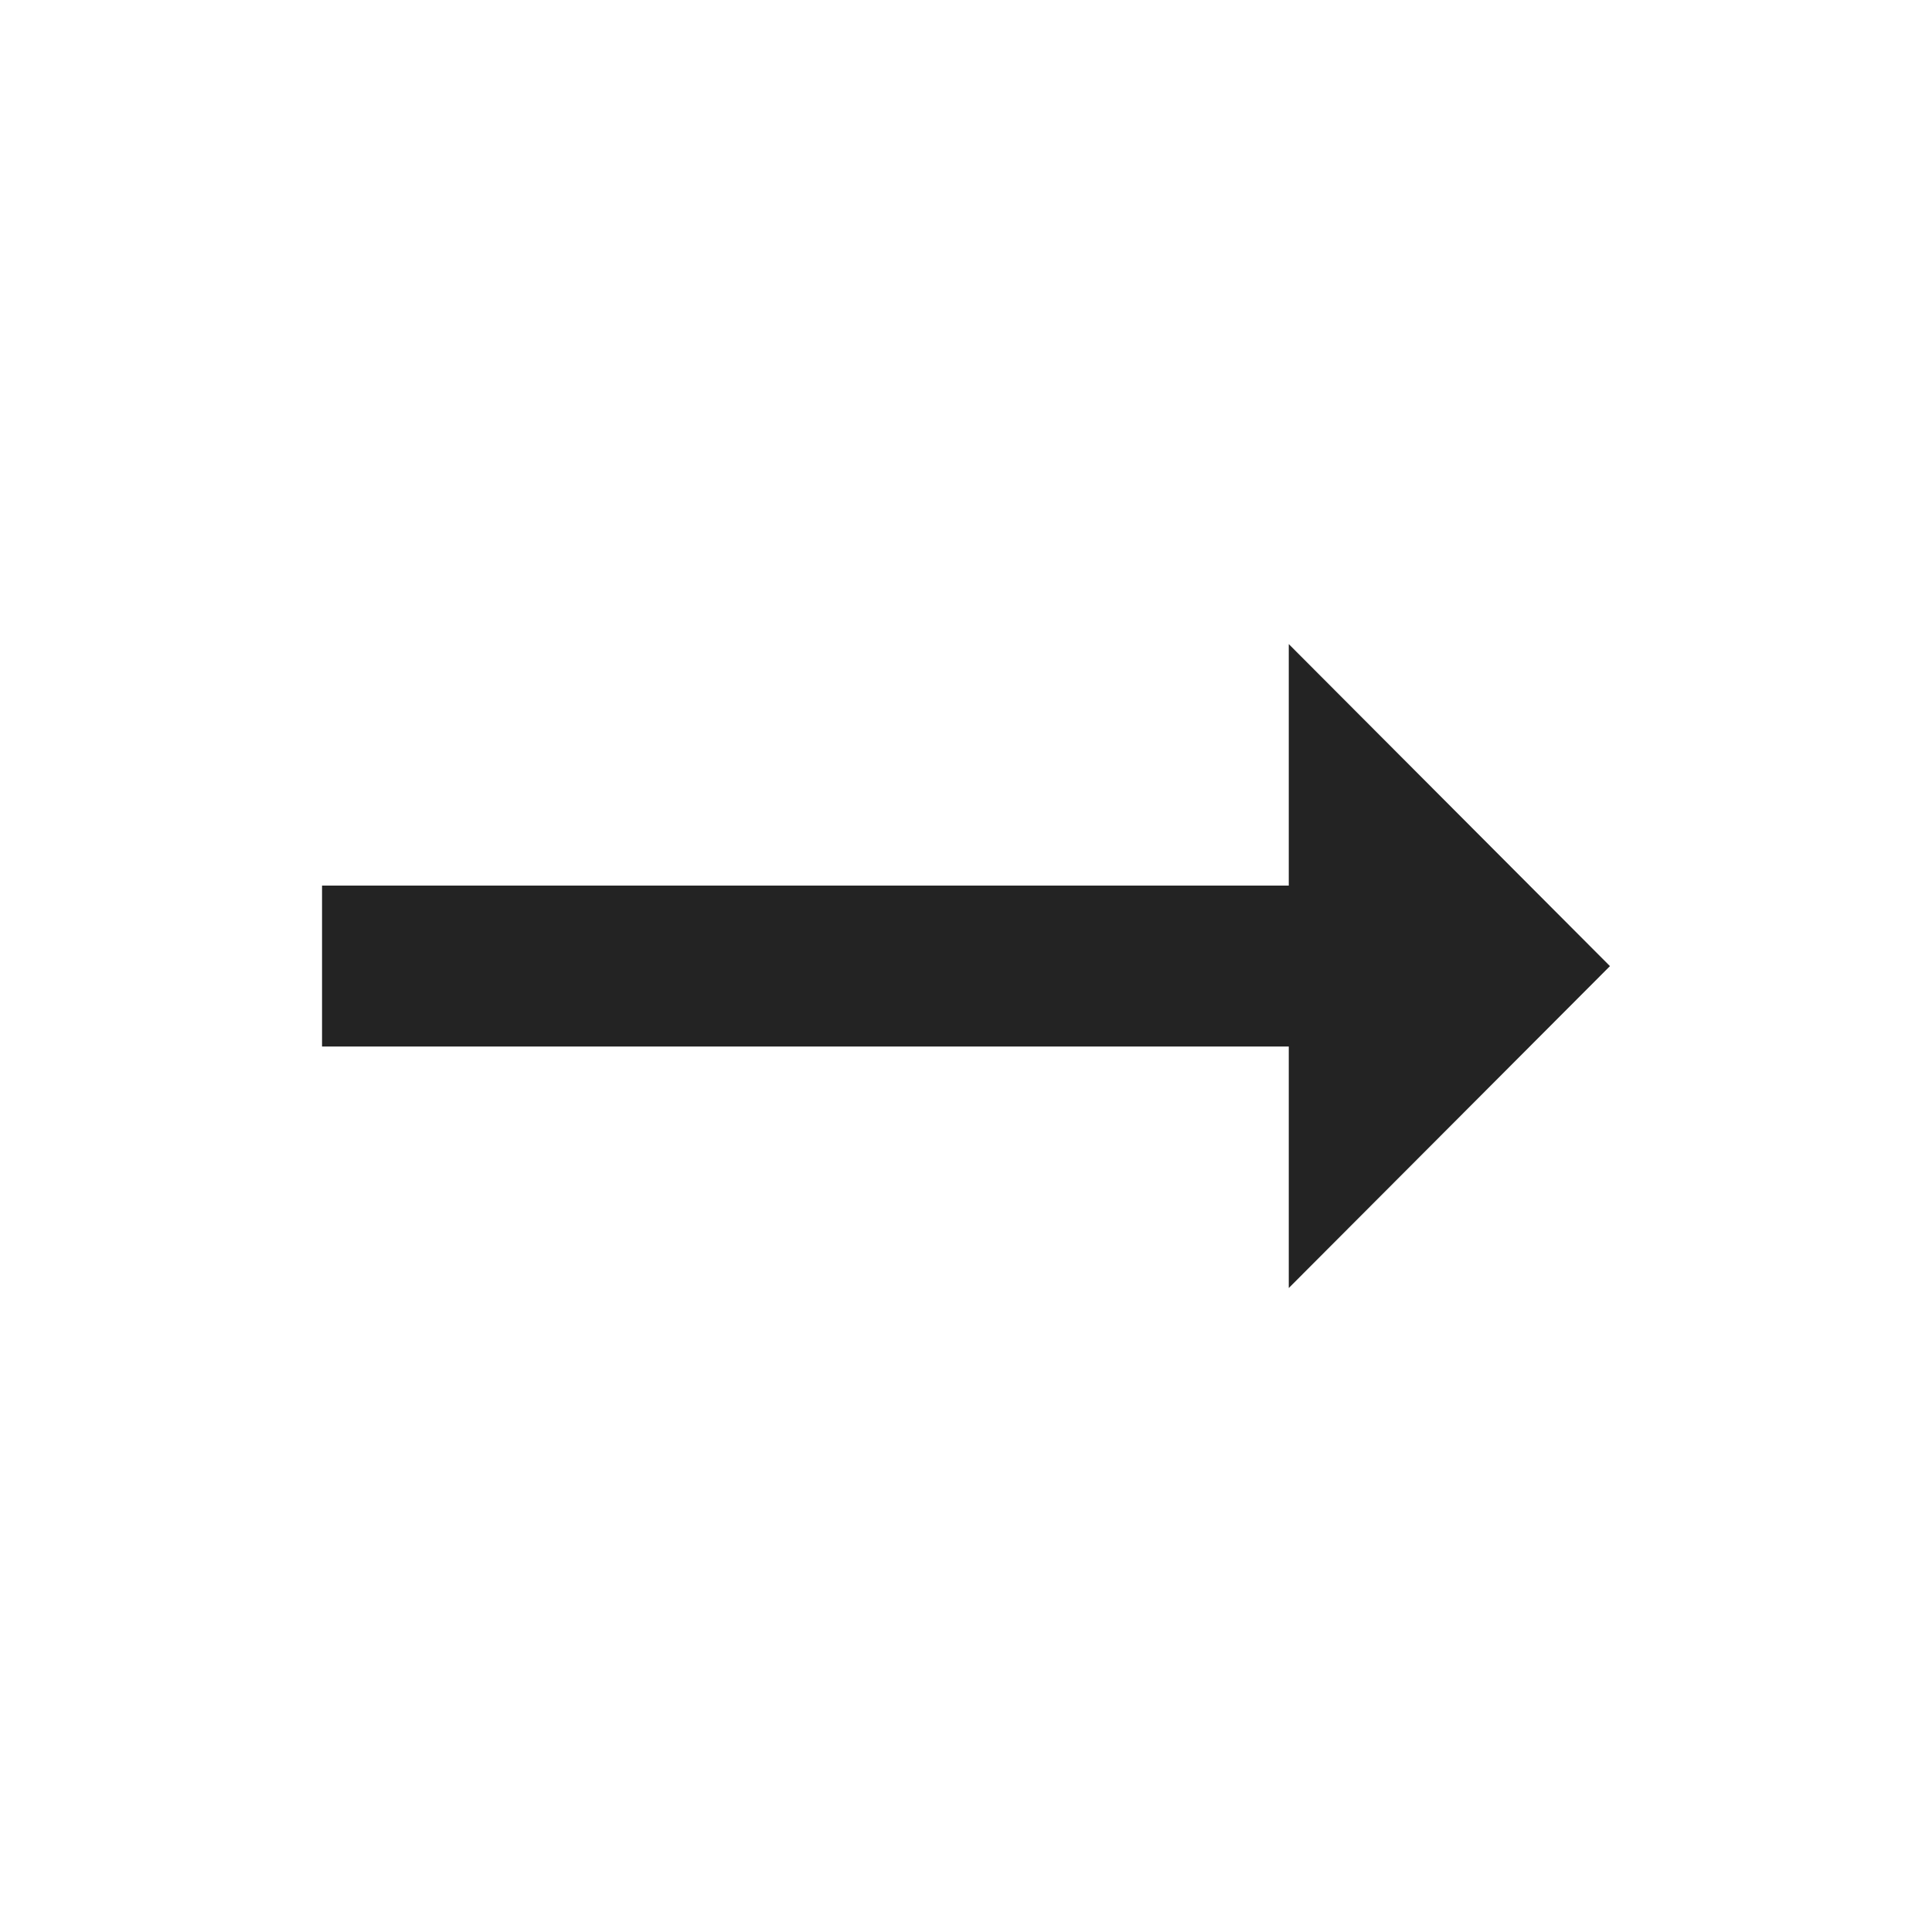 <svg width="16" height="16" viewBox="0 0 16 16" fill="none" xmlns="http://www.w3.org/2000/svg">
<path d="M10.673 7.334H2.667V8.667H10.673V10.667L13.333 8.001L10.673 5.334V7.334V7.334Z" fill="#232323"/>
</svg>
